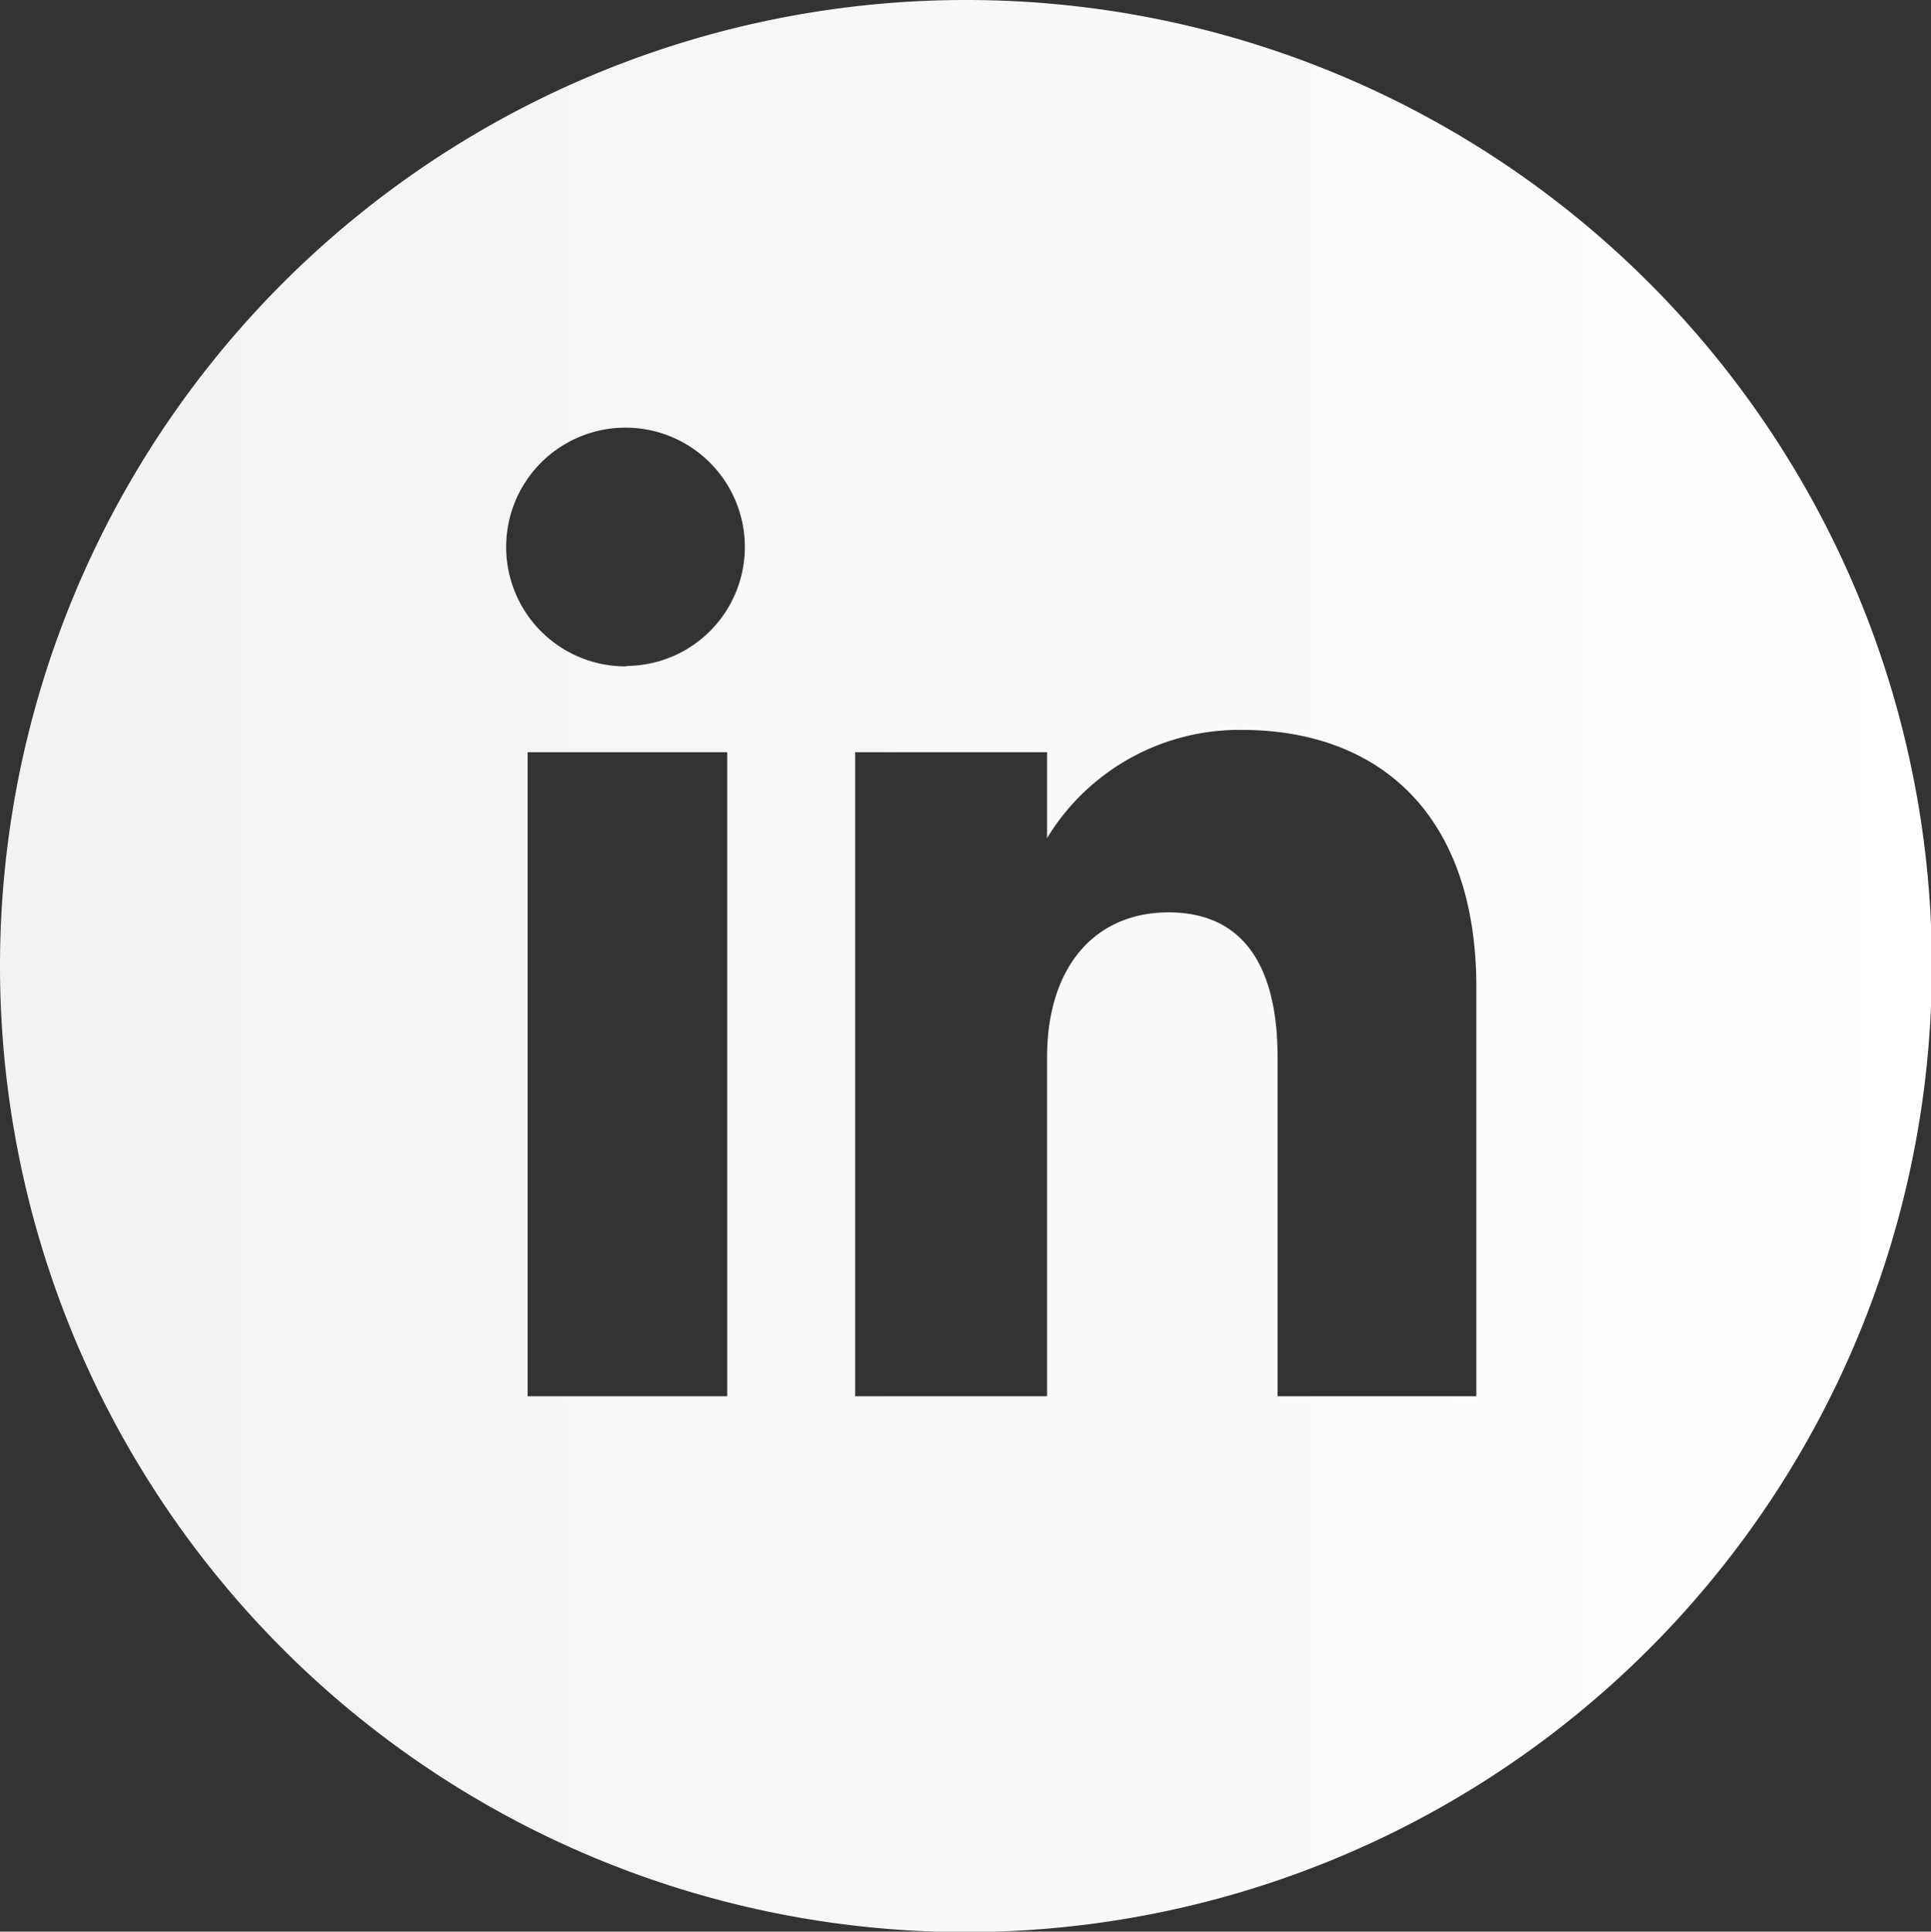 <svg xmlns="http://www.w3.org/2000/svg" xmlns:xlink="http://www.w3.org/1999/xlink" viewBox="0 0 44.98 44.99"><rect x="0" y="0" width="44.98" height="44.99" fill="#333333" stroke="none"/><defs><linearGradient id="Degradado_sin_nombre_5" y1="22.49" x2="44.98" y2="22.49" gradientUnits="userSpaceOnUse"><stop offset="0" stop-color="#f3f1f2"/><stop offset="1" stop-color="#fff"/></linearGradient></defs><g id="Layer_2" data-name="Layer 2"><g id="Capa_1" data-name="Capa 1"><path d="M22.5,0A22.5,22.5,0,1,0,45,22.49,22.49,22.49,0,0,0,22.5,0ZM16.94,32.52H12.29v-15h4.65Zm-2.34-17a2.78,2.78,0,1,1,2.75-2.77A2.77,2.77,0,0,1,14.6,15.51Zm19.79,17H29.76V24.63c0-2.17-.83-3.38-2.54-3.38s-2.83,1.26-2.83,3.38v7.89H19.92v-15h4.47v2A5.24,5.24,0,0,1,28.92,17c3.19,0,5.47,1.95,5.47,6Z" style="fill:url(#Degradado_sin_nombre_5)"/></g></g></svg>